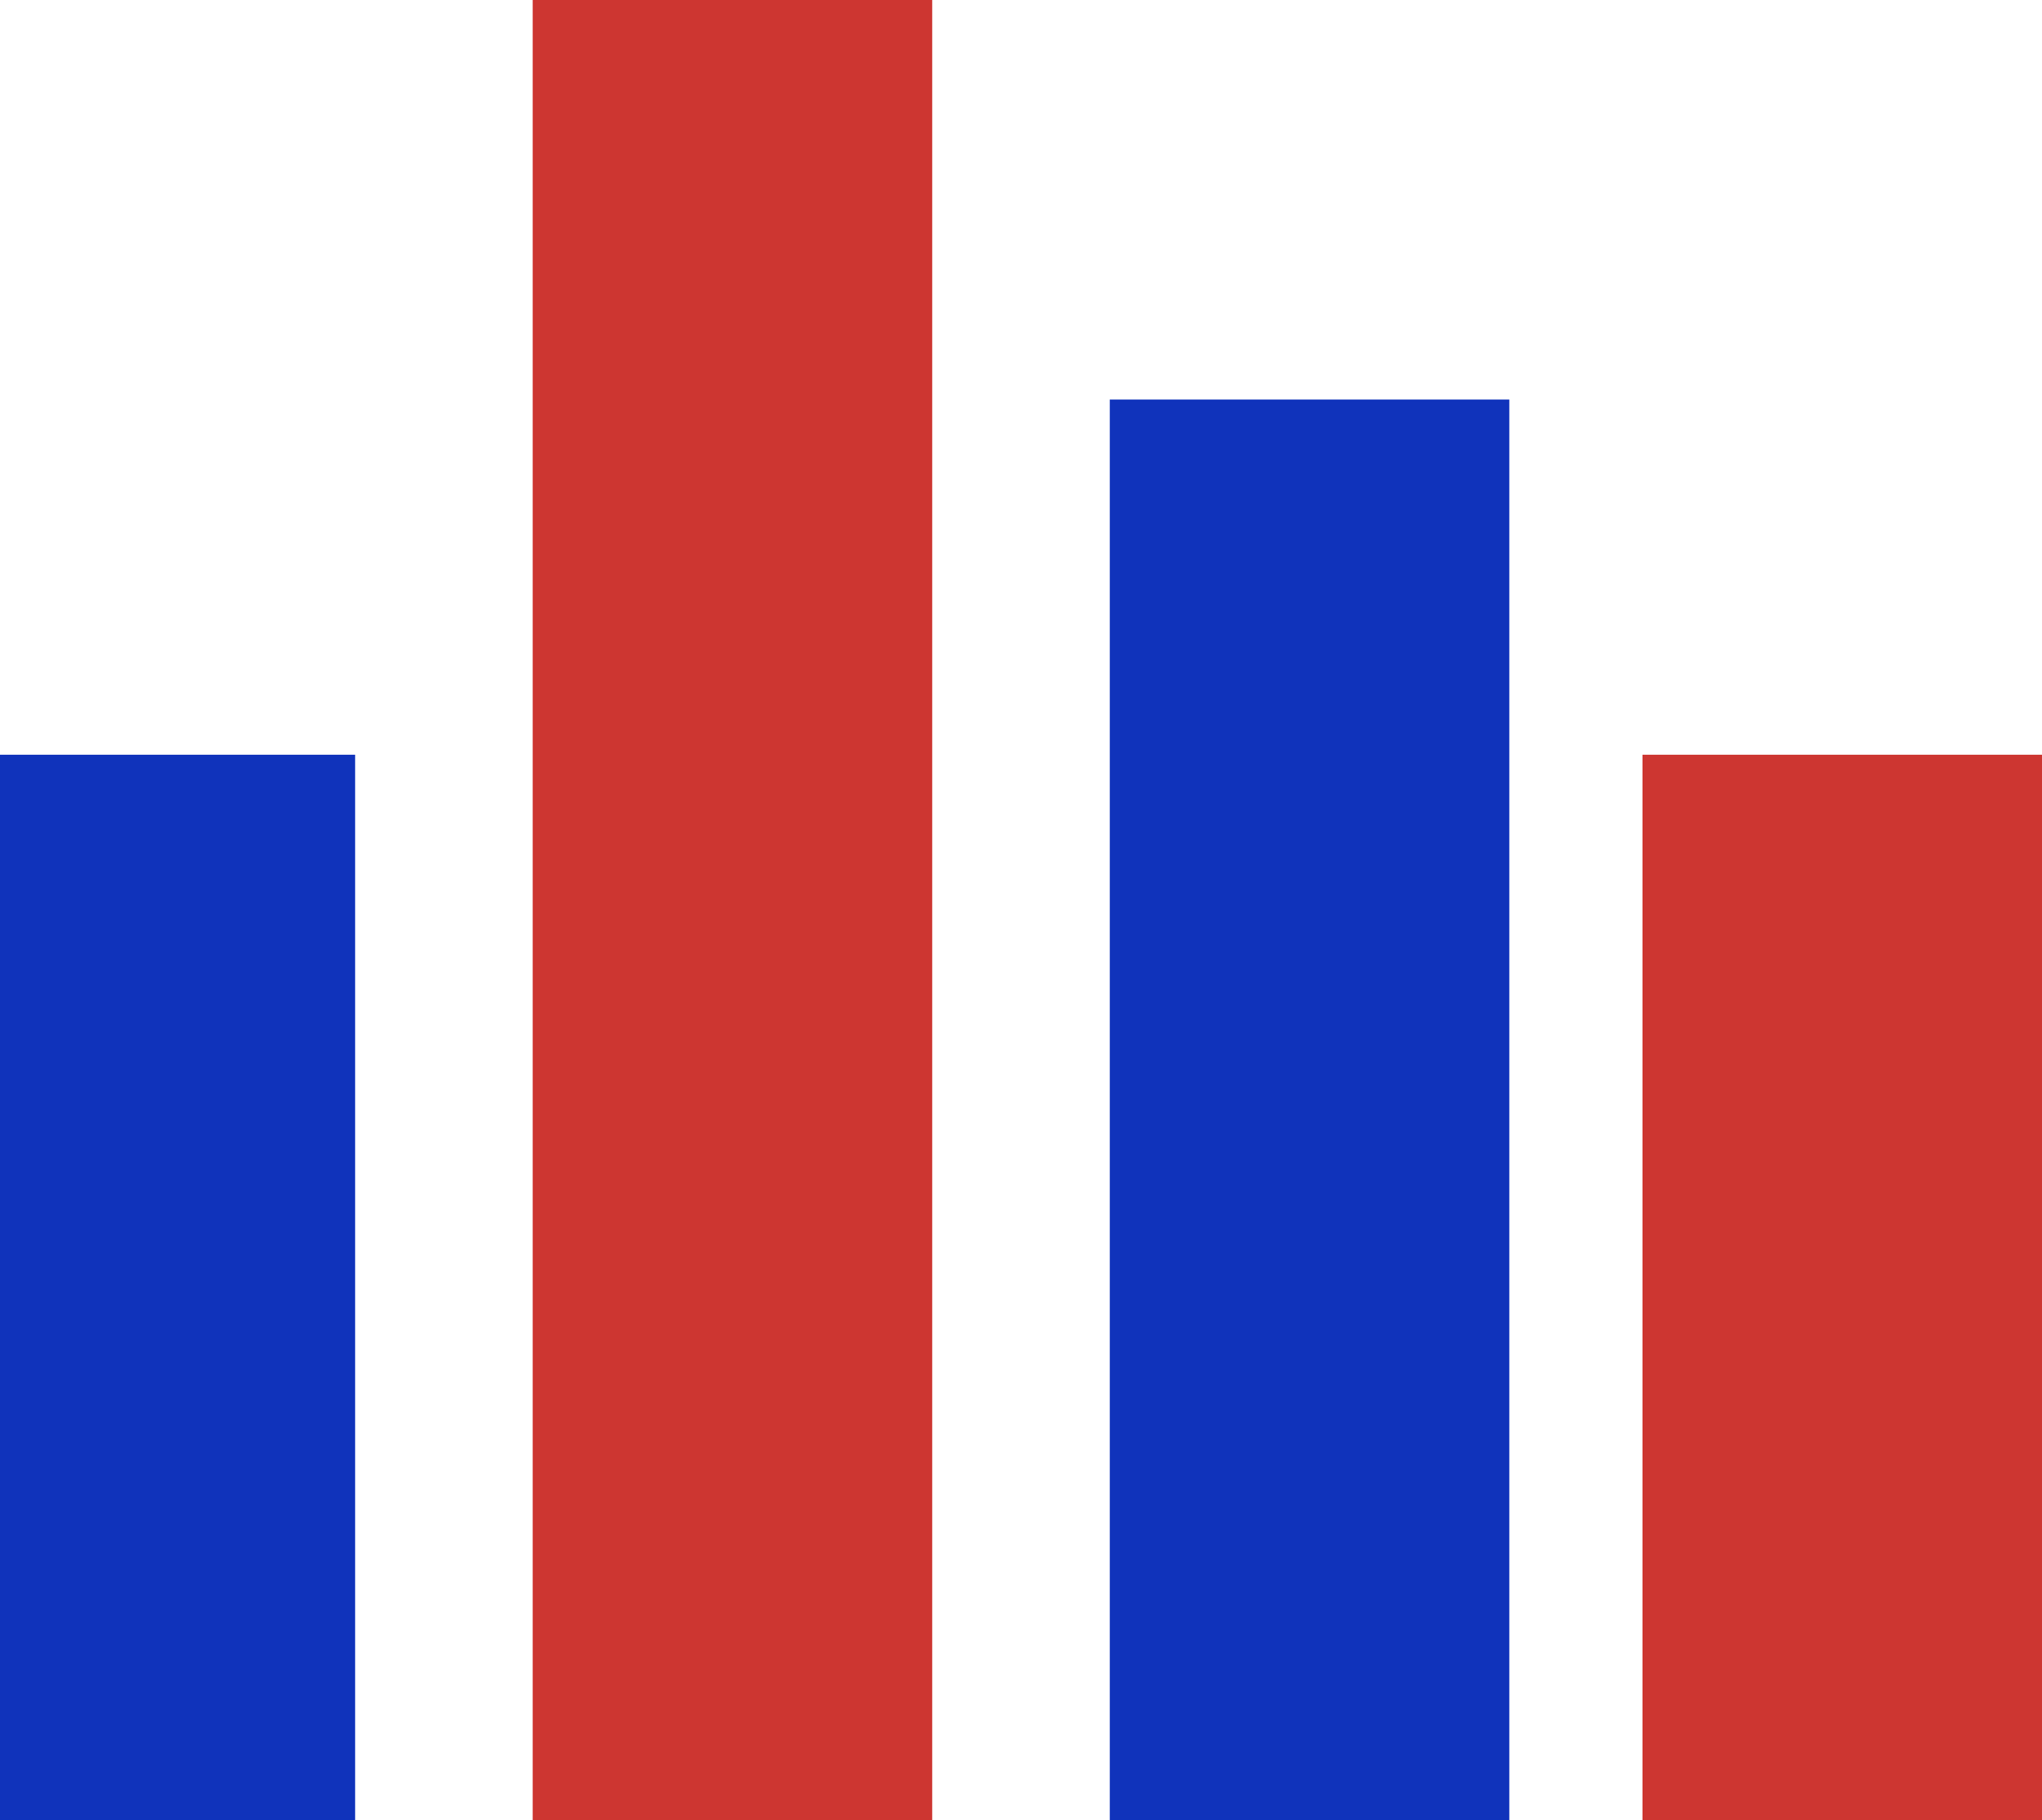 <svg width="46" height="41" viewBox="0 0 46 41" fill="none" xmlns="http://www.w3.org/2000/svg">
<rect y="17" width="8" height="24" fill="#1033BB"/>
<rect x="25" y="9" width="9" height="32" fill="#1033BB"/>
<rect x="12" width="9" height="41" fill="#CD3631"/>
<rect x="37" y="17" width="9" height="24" fill="#CD3631"/>
</svg>
